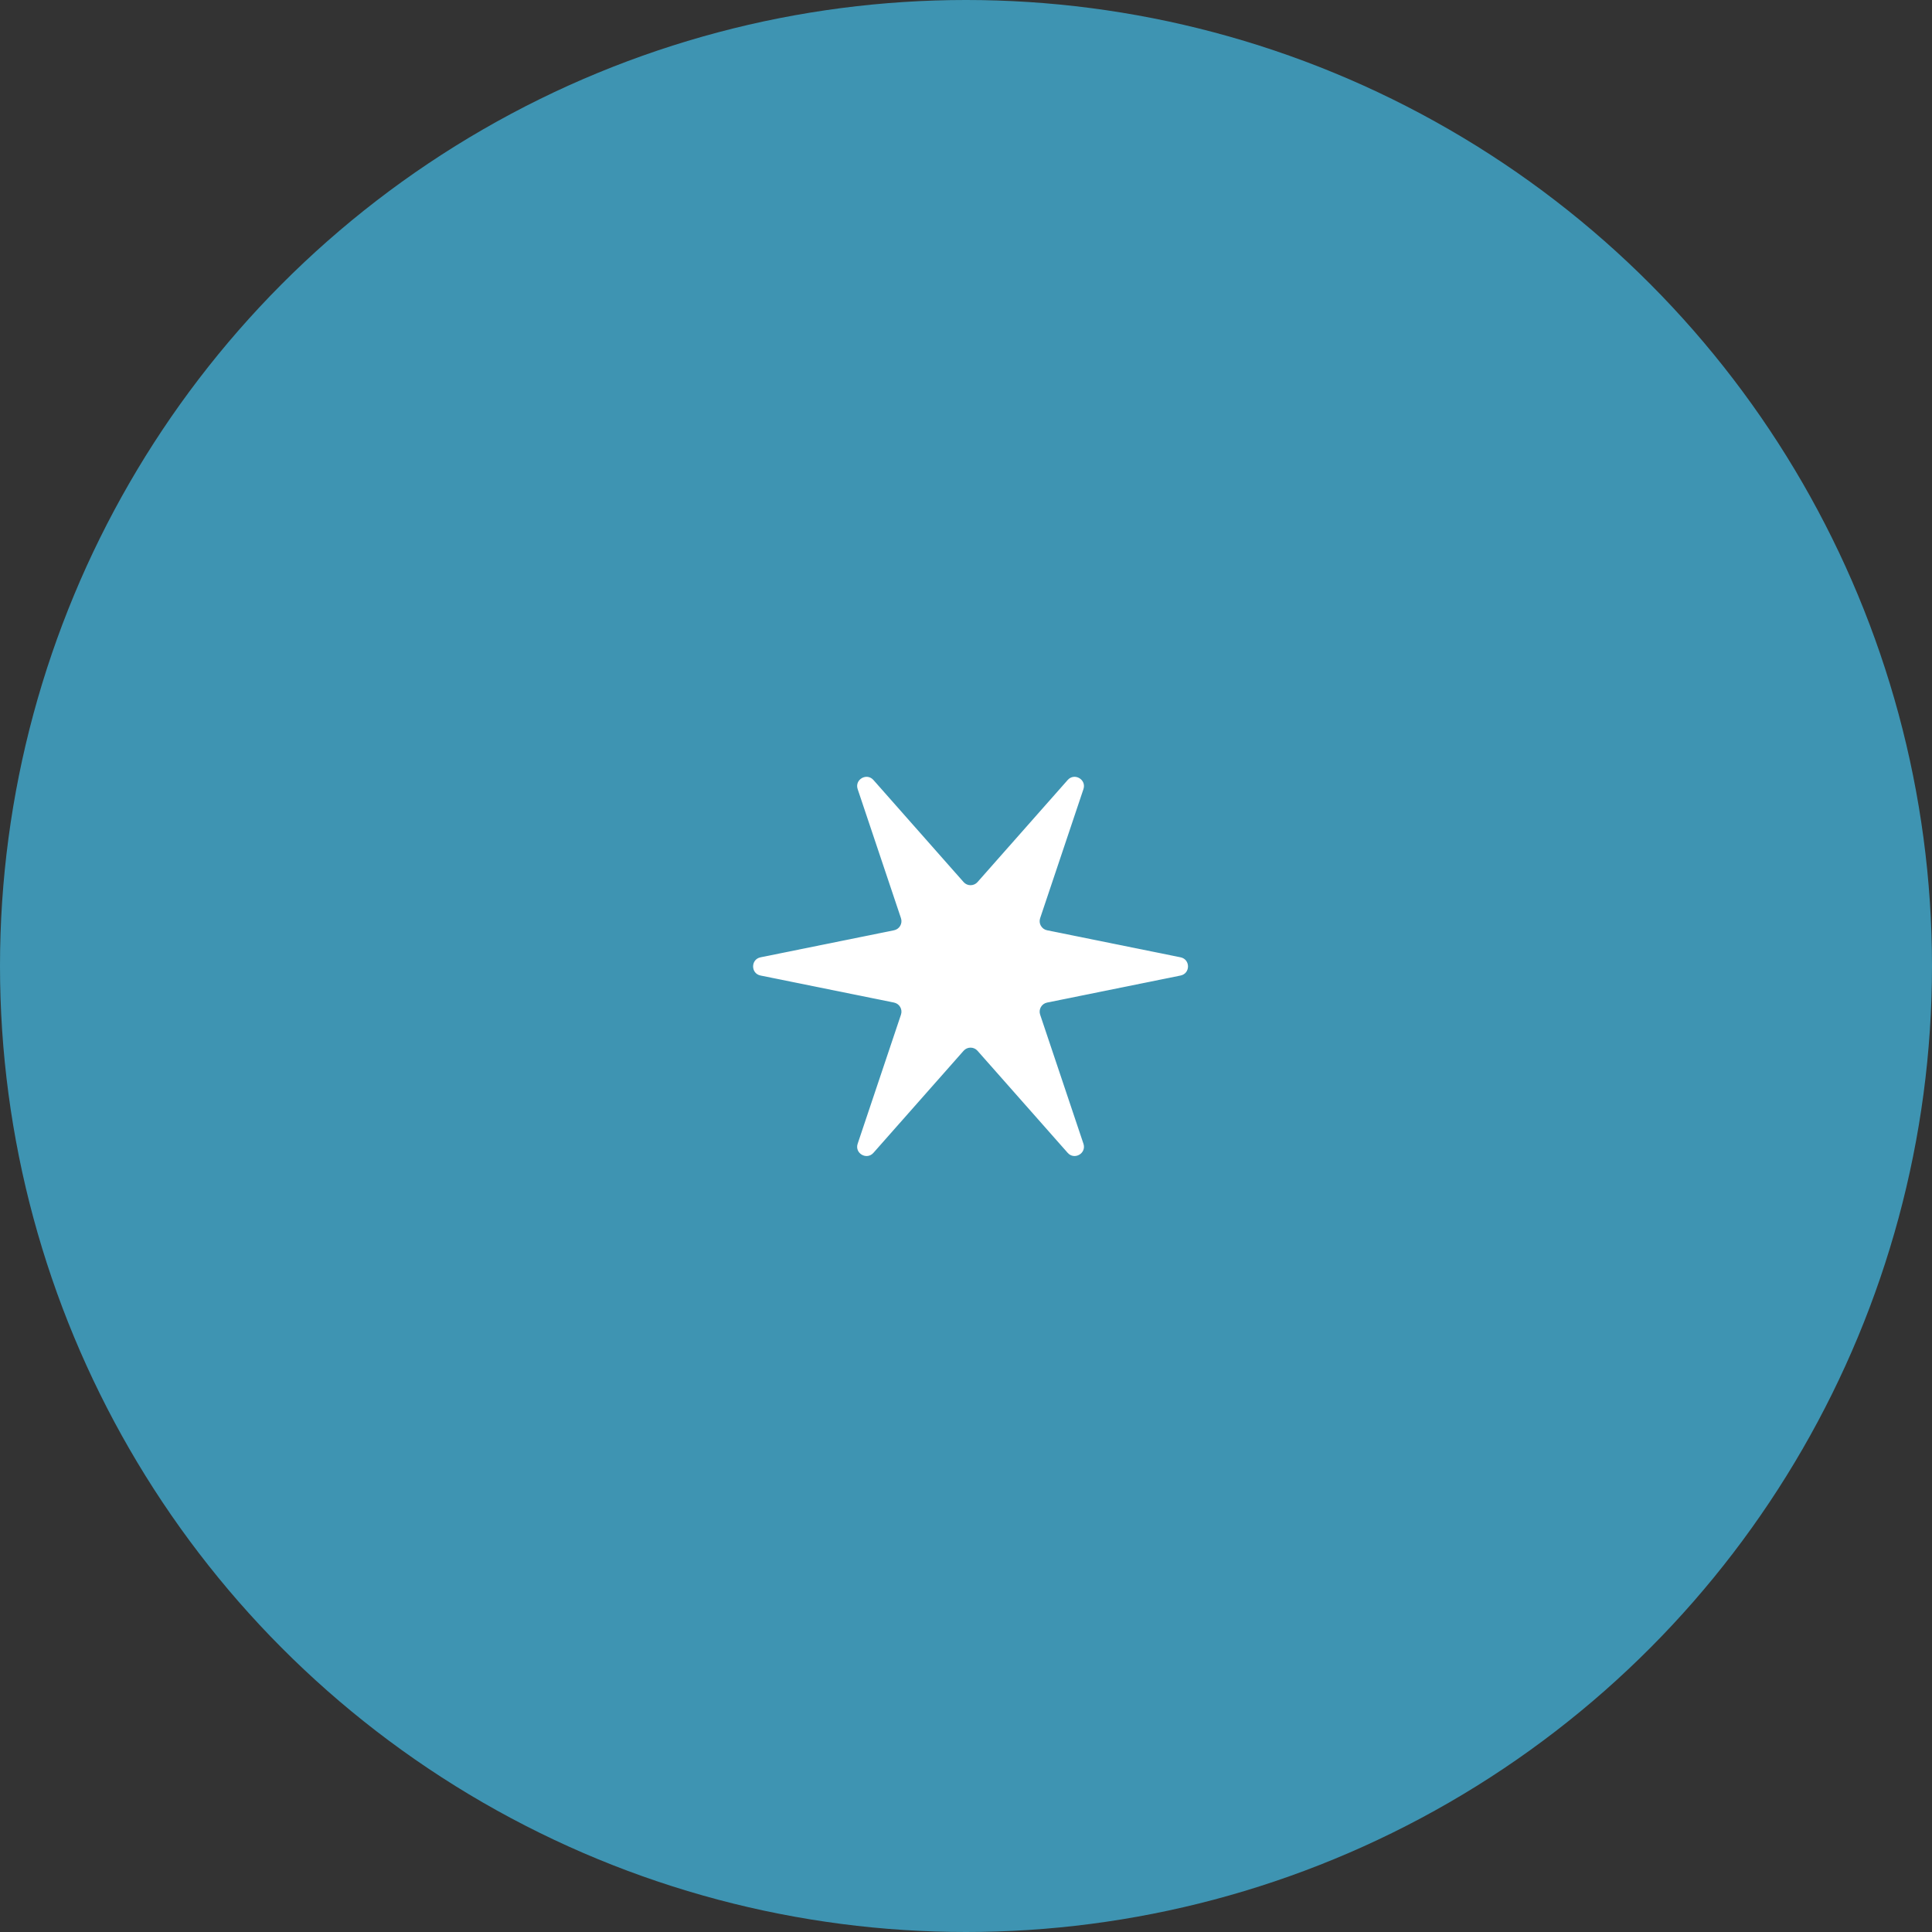 <svg width="208" height="208" viewBox="0 0 208 208" fill="none" xmlns="http://www.w3.org/2000/svg">
<rect x="0" y="0" width="208" height="208" fill="#333333" stroke="none"/>
<circle cx="104" cy="104" r="104" fill="#3E94B2"/>
<path d="M92.337 84.956C91.991 83.922 93.313 83.159 94.035 83.976L103.741 94.964C104.139 95.414 104.842 95.414 105.24 94.964L114.946 83.976C115.668 83.159 116.99 83.922 116.644 84.956L111.981 98.856C111.79 99.426 112.141 100.034 112.73 100.154L127.099 103.065C128.168 103.282 128.168 104.809 127.099 105.026L112.73 107.937C112.141 108.057 111.79 108.666 111.981 109.236L116.644 123.135C116.99 124.169 115.668 124.932 114.946 124.115L105.24 113.128C104.842 112.677 104.139 112.677 103.741 113.128L94.035 124.115C93.313 124.932 91.991 124.169 92.337 123.135L97 109.236C97.191 108.666 96.84 108.057 96.251 107.937L81.882 105.026C80.813 104.809 80.813 103.282 81.882 103.065L96.251 100.154C96.84 100.034 97.191 99.426 97 98.856L92.337 84.956Z" fill="white"/>
</svg>
